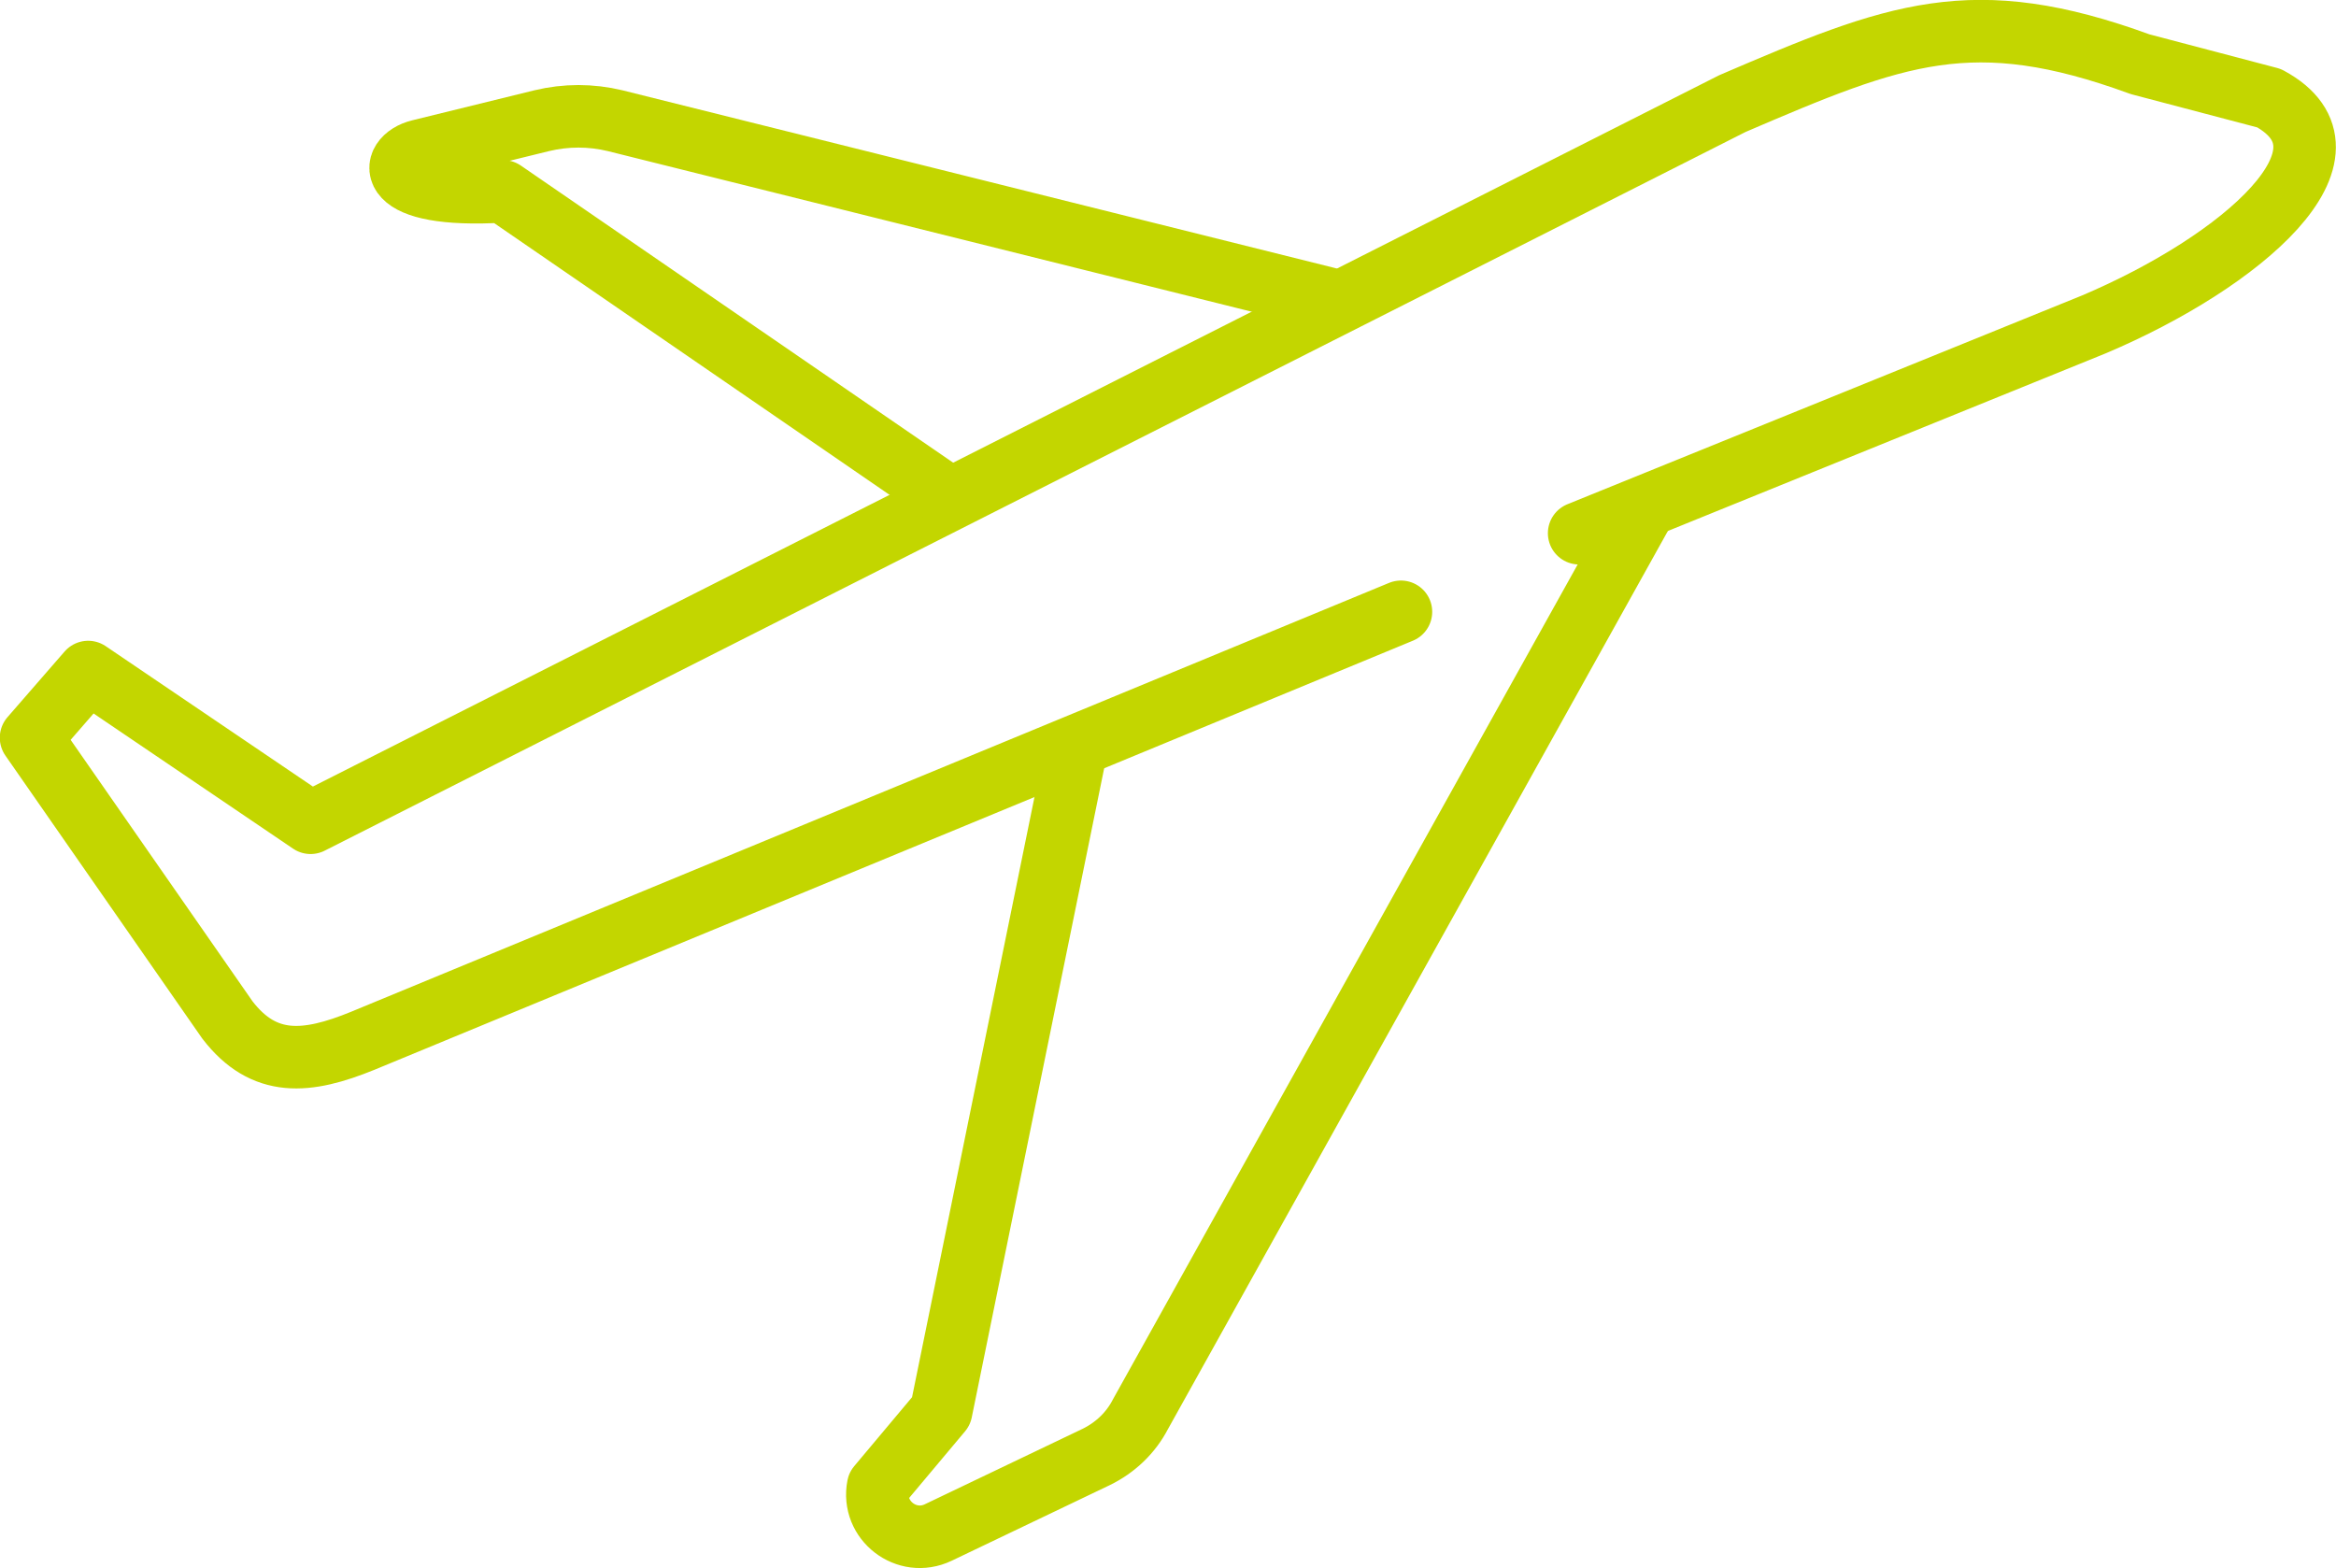 <?xml version="1.0" encoding="UTF-8"?>
<svg id="_レイヤー_2" data-name="レイヤー_2" xmlns="http://www.w3.org/2000/svg" viewBox="0 0 112.07 75.22">
  <defs>
    <style>
      .cls-1 {
        fill: none;
        stroke: #c3d600;
        stroke-linecap: round;
        stroke-linejoin: round;
        stroke-width: 3px;
      }
    </style>
  </defs>
  <g id="_レイヤー_1-2" data-name="レイヤー_1">
    <g>
      <path class="cls-1" d="M75.76,25.58l24.7-10.02c7.08-3,13.19-8.26,8.4-10.85l-6.19-1.63c-8.04-2.94-11.69-1.49-19.56,1.89L14.9,39.47l-10.67-7.23-2.74,3.15,9.42,13.54c1.76,2.29,3.82,2.09,6.49,1l49.81-20.58"/>
      <path class="cls-1" d="M78.88,24.43l-24.17,43.42c-.46.89-1.21,1.6-2.11,2.04l-7.59,3.63c-1.51.72-3.2-.58-2.88-2.22l3.02-3.6,6.43-31.52"/>
      <path class="cls-1" d="M45.37,23.77l-21.23-14.59c-5.81.35-5.48-1.59-4.01-1.95l5.86-1.44c1.16-.28,2.36-.28,3.52,0l34.16,8.52"/>
    </g>
  </g>
</svg>
